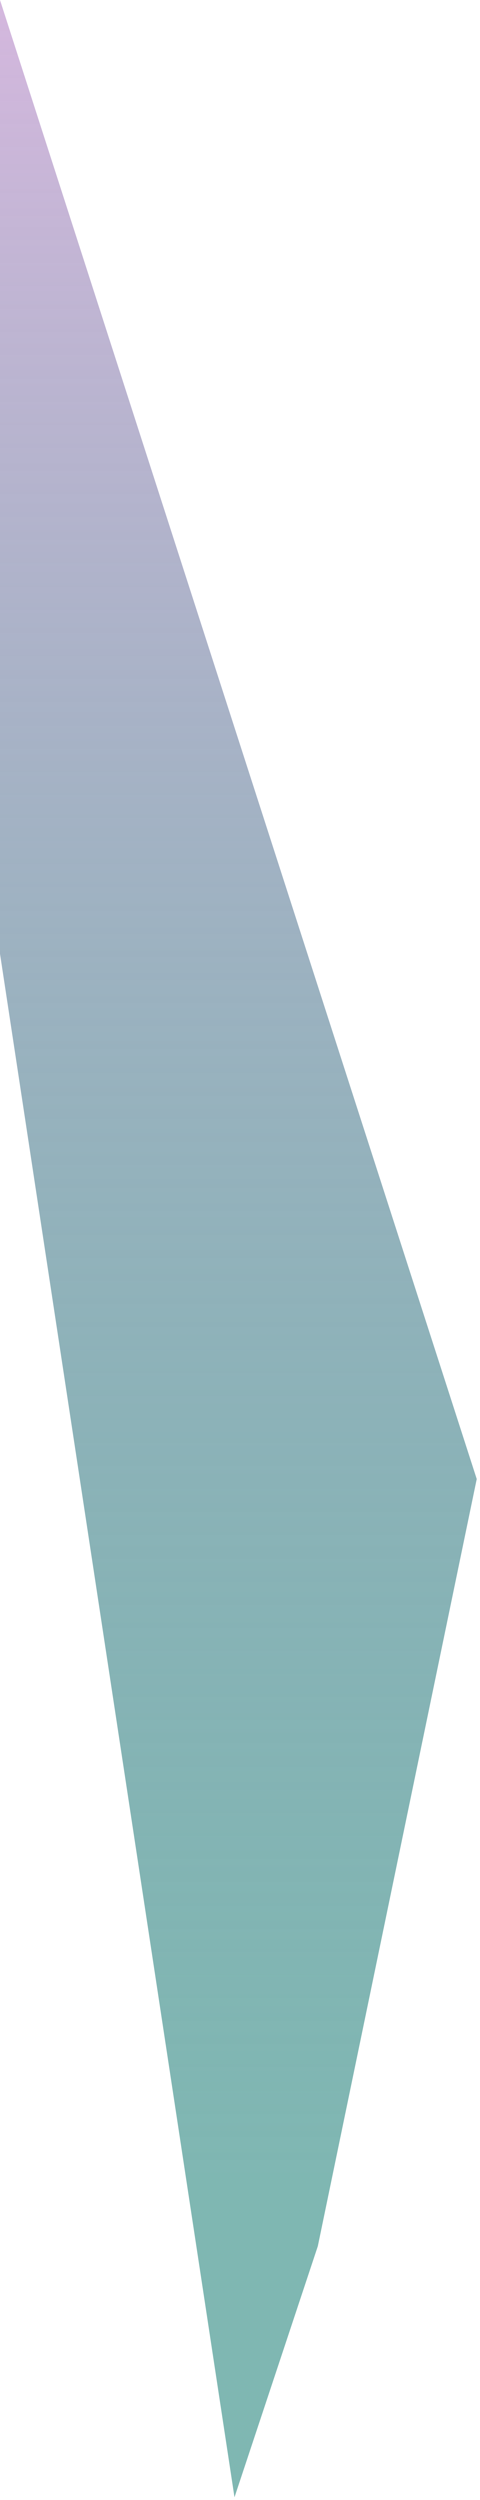 <?xml version="1.0" encoding="UTF-8"?> <svg xmlns="http://www.w3.org/2000/svg" width="87" height="453" viewBox="0 0 87 453" fill="none"> <path d="M86.409 267.994L0 0V172.818L42.5 452.5L57.606 407L86.409 267.994Z" fill="url(#paint0_linear_35_20)"></path> <defs> <linearGradient id="paint0_linear_35_20" x1="43.205" y1="0" x2="43.205" y2="407" gradientUnits="userSpaceOnUse"> <stop stop-color="#CEADD9" stop-opacity="0.87"></stop> <stop offset="0.972" stop-color="#006F66" stop-opacity="0.5"></stop> </linearGradient> </defs> </svg> 